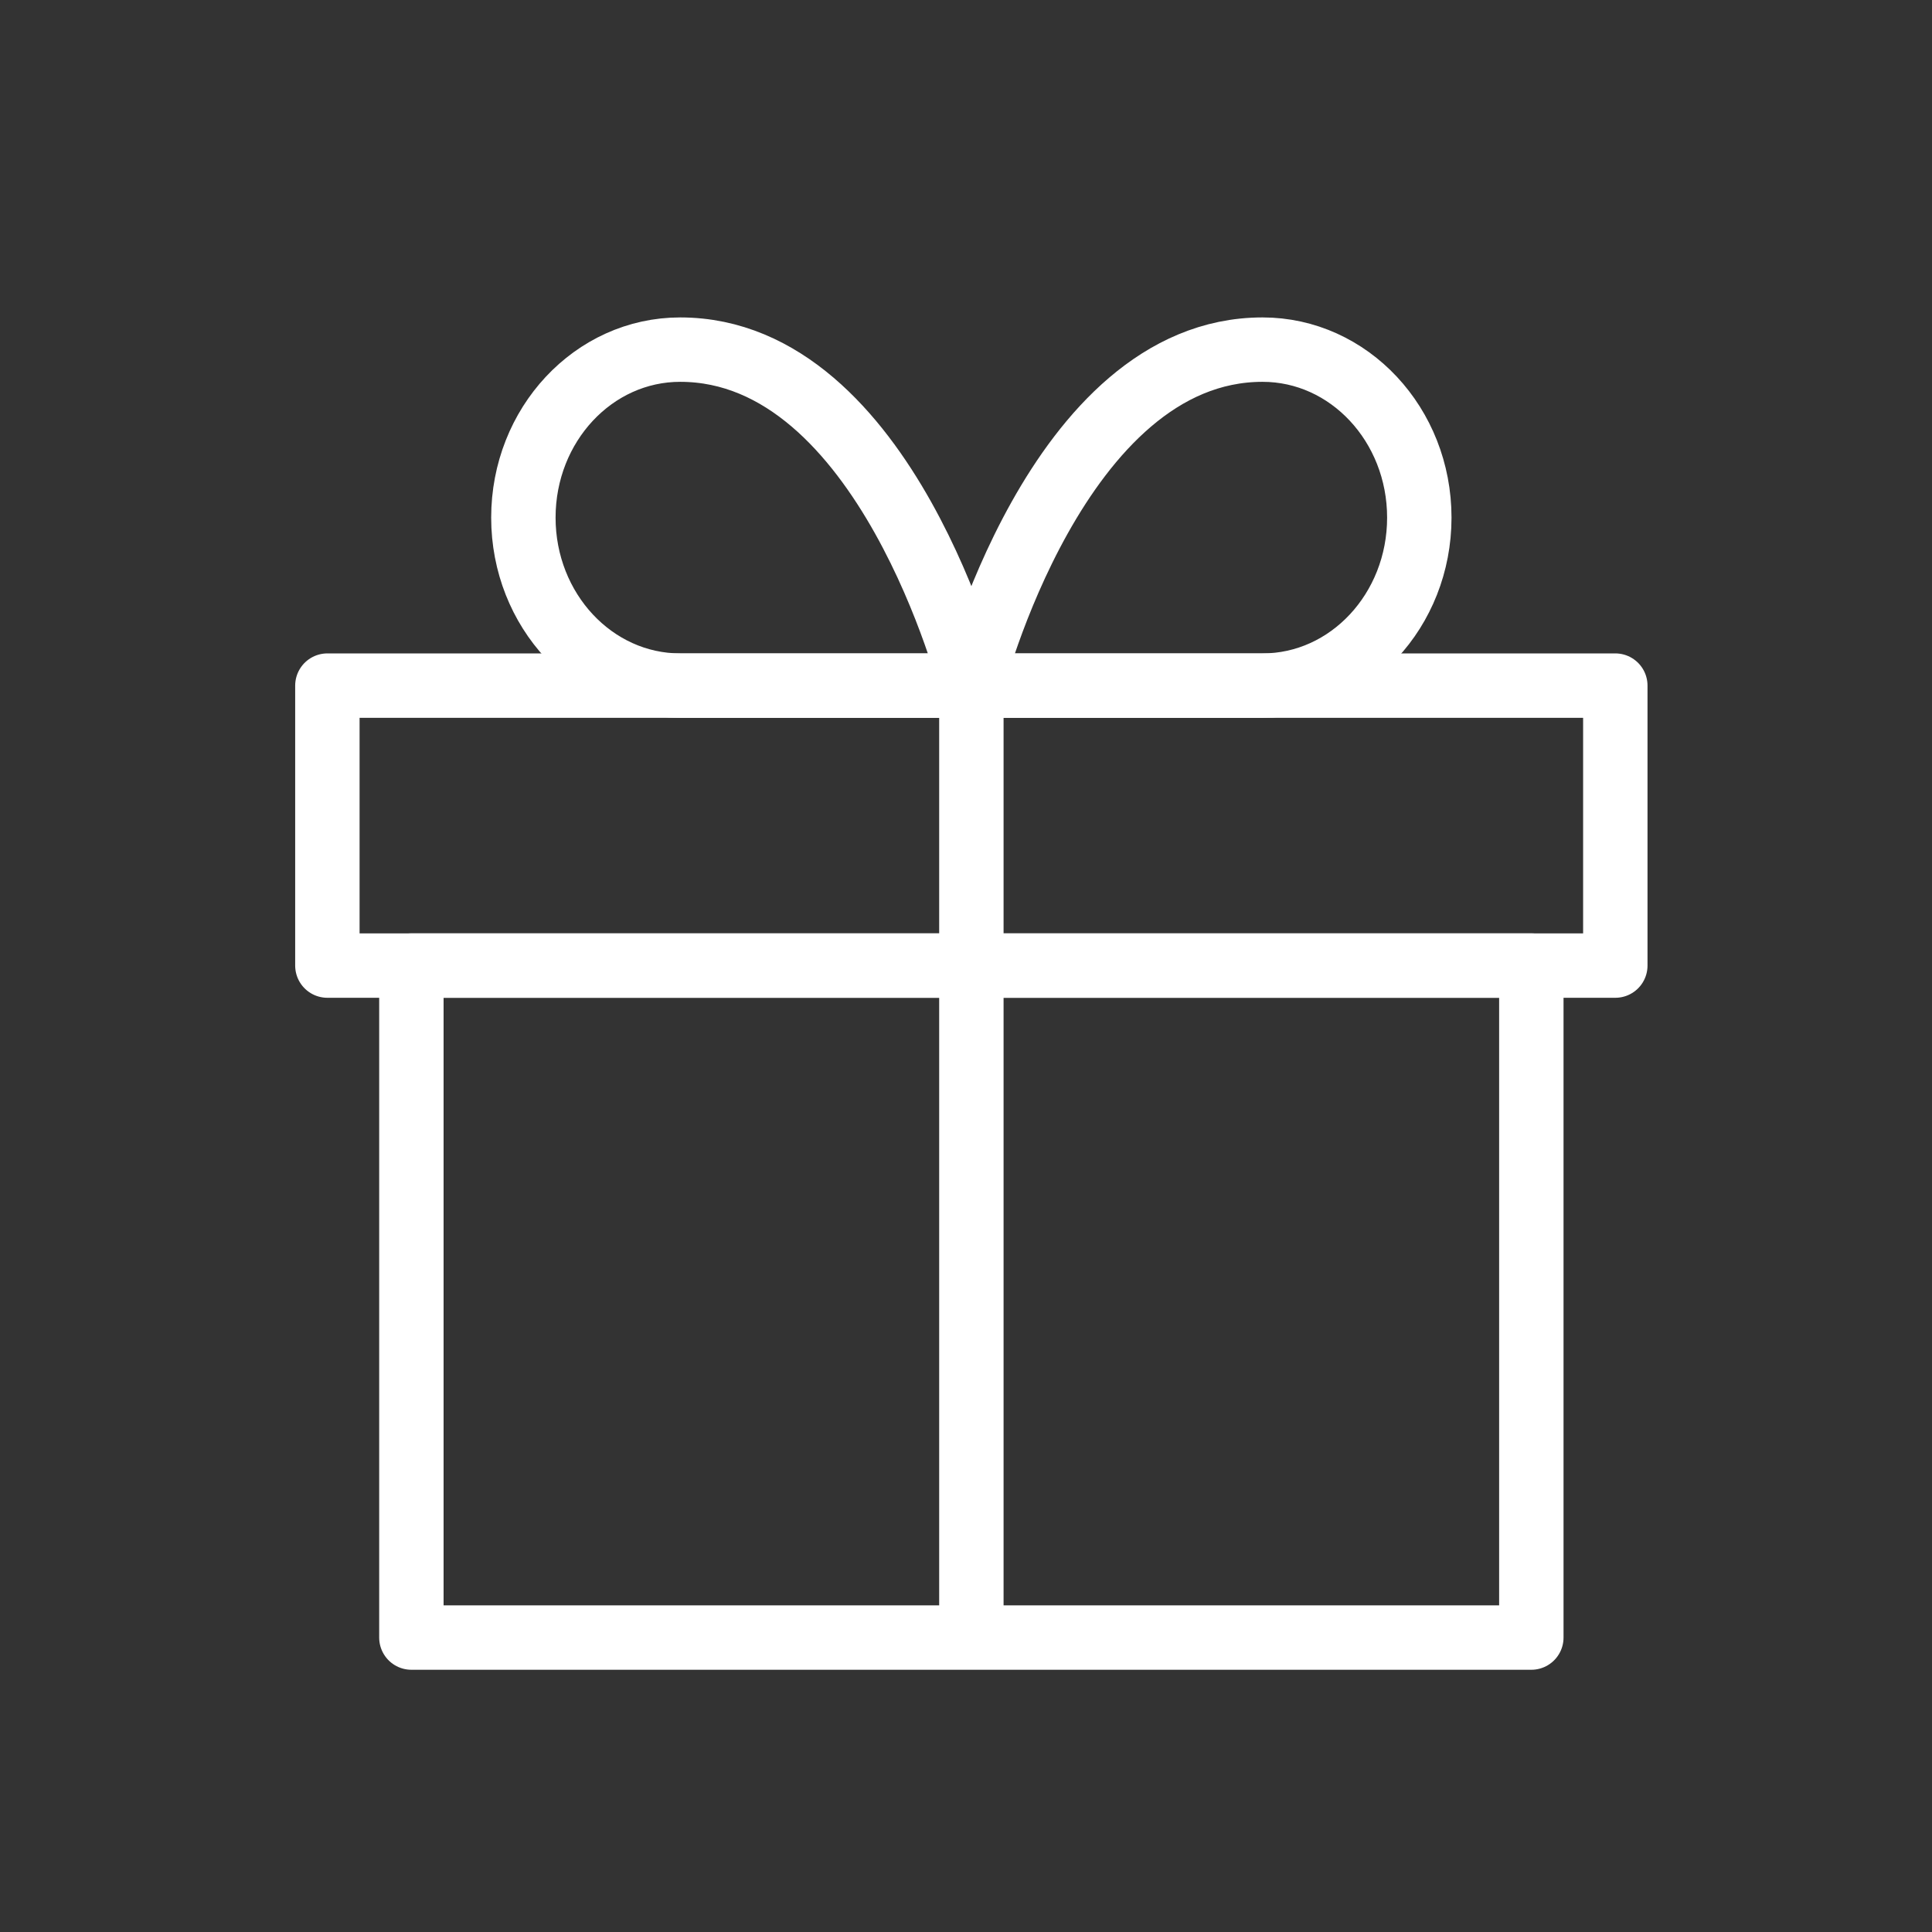 <?xml version="1.0" encoding="utf-8"?>
<!-- Generator: Adobe Illustrator 16.0.0, SVG Export Plug-In . SVG Version: 6.00 Build 0)  -->
<!DOCTYPE svg PUBLIC "-//W3C//DTD SVG 1.1//EN" "http://www.w3.org/Graphics/SVG/1.1/DTD/svg11.dtd">
<svg version="1.1" id="레이어_1" xmlns="http://www.w3.org/2000/svg" xmlns:xlink="http://www.w3.org/1999/xlink" x="0px"
	 y="0px" width="60px" height="60px" viewBox="0 0 60 60" enable-background="new 0 0 60 60" xml:space="preserve">
<rect x="0" y="0" width="60" height="60" fill="#333333" stroke="none"/>
<g>
	<g>
		
			<rect x="10.167" y="21.292" fill="none" stroke="#FFFFFF" stroke-width="2" stroke-linejoin="round" stroke-miterlimit="10" width="39.998" height="8.695"/>
		
			<rect x="12.776" y="29.987" fill="none" stroke="#FFFFFF" stroke-width="2" stroke-linejoin="round" stroke-miterlimit="10" width="34.781" height="20.869"/>
	</g>
	<path fill="none" stroke="#FFFFFF" stroke-width="2" stroke-linejoin="round" stroke-miterlimit="10" d="M44.078,16.075
		c0,2.881-2.181,5.217-4.869,5.217c-2.689,0-9.042,0-9.042,0s2.644-10.434,9.042-10.434C41.897,10.857,44.078,13.192,44.078,16.075z
		"/>
	<path fill="none" stroke="#FFFFFF" stroke-width="2" stroke-linejoin="round" stroke-miterlimit="10" d="M16.254,16.075
		c0,2.881,2.18,5.217,4.87,5.217s9.043,0,9.043,0s-2.644-10.434-9.043-10.434C18.434,10.857,16.254,13.192,16.254,16.075z"/>
	
		<line fill="none" stroke="#FFFFFF" stroke-width="2" stroke-linejoin="round" stroke-miterlimit="10" x1="30.167" y1="21.292" x2="30.167" y2="50.855"/>
</g>
</svg>
